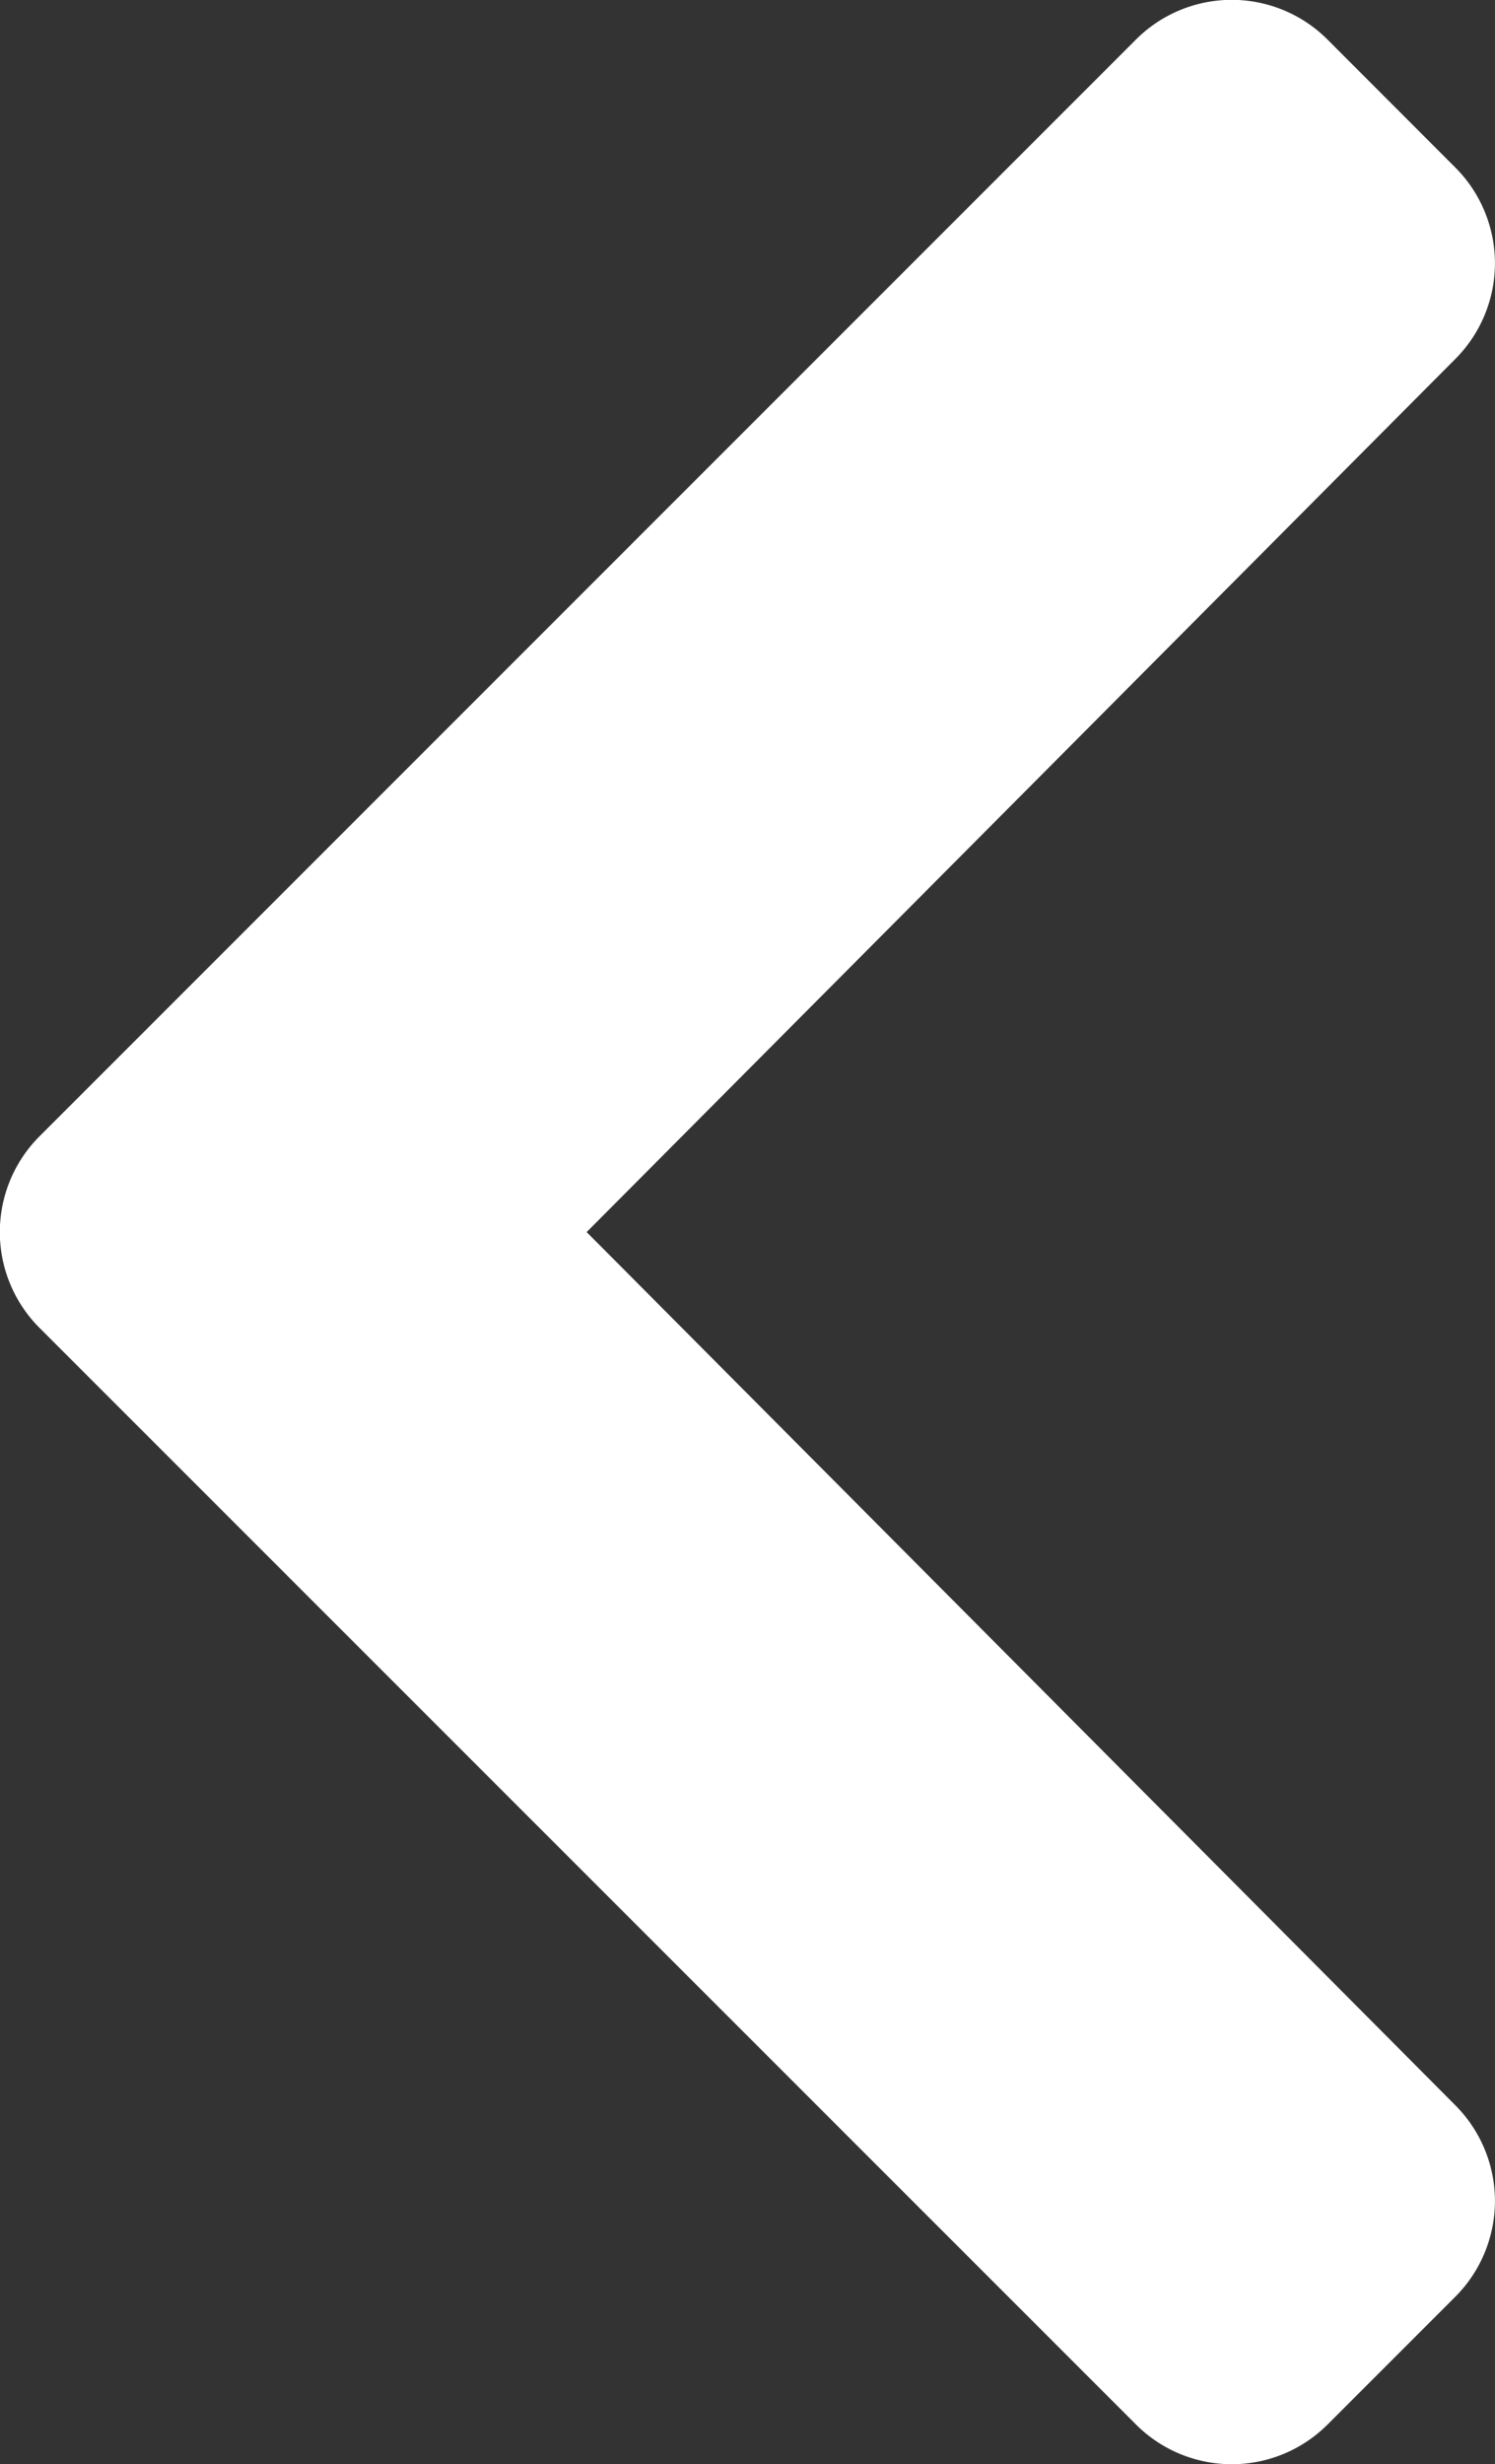 <svg xmlns="http://www.w3.org/2000/svg" width="265.02" height="436.69" viewBox="0 0 265.02 436.69">
  <rect x="0" y="0" width="265.02" height="436.69" fill="#333333" stroke="none"/>
  <defs>
    <style>
      .cls-1 {
        fill: #fff;
      }
    </style>
  </defs>
  <g id="Layer_2" data-name="Layer 2">
    <g id="Layer_1-2" data-name="Layer 1">
      <path class="cls-1" d="M7,201.37,201.38,7a24,24,0,0,1,33.94,0L258,29.7a24,24,0,0,1,0,33.9L104,218.34,258,373.09a24,24,0,0,1,0,33.9l-22.67,22.67a24,24,0,0,1-33.94,0L7,235.31A24,24,0,0,1,7,201.37Z"/>
    </g>
  </g>
</svg>
